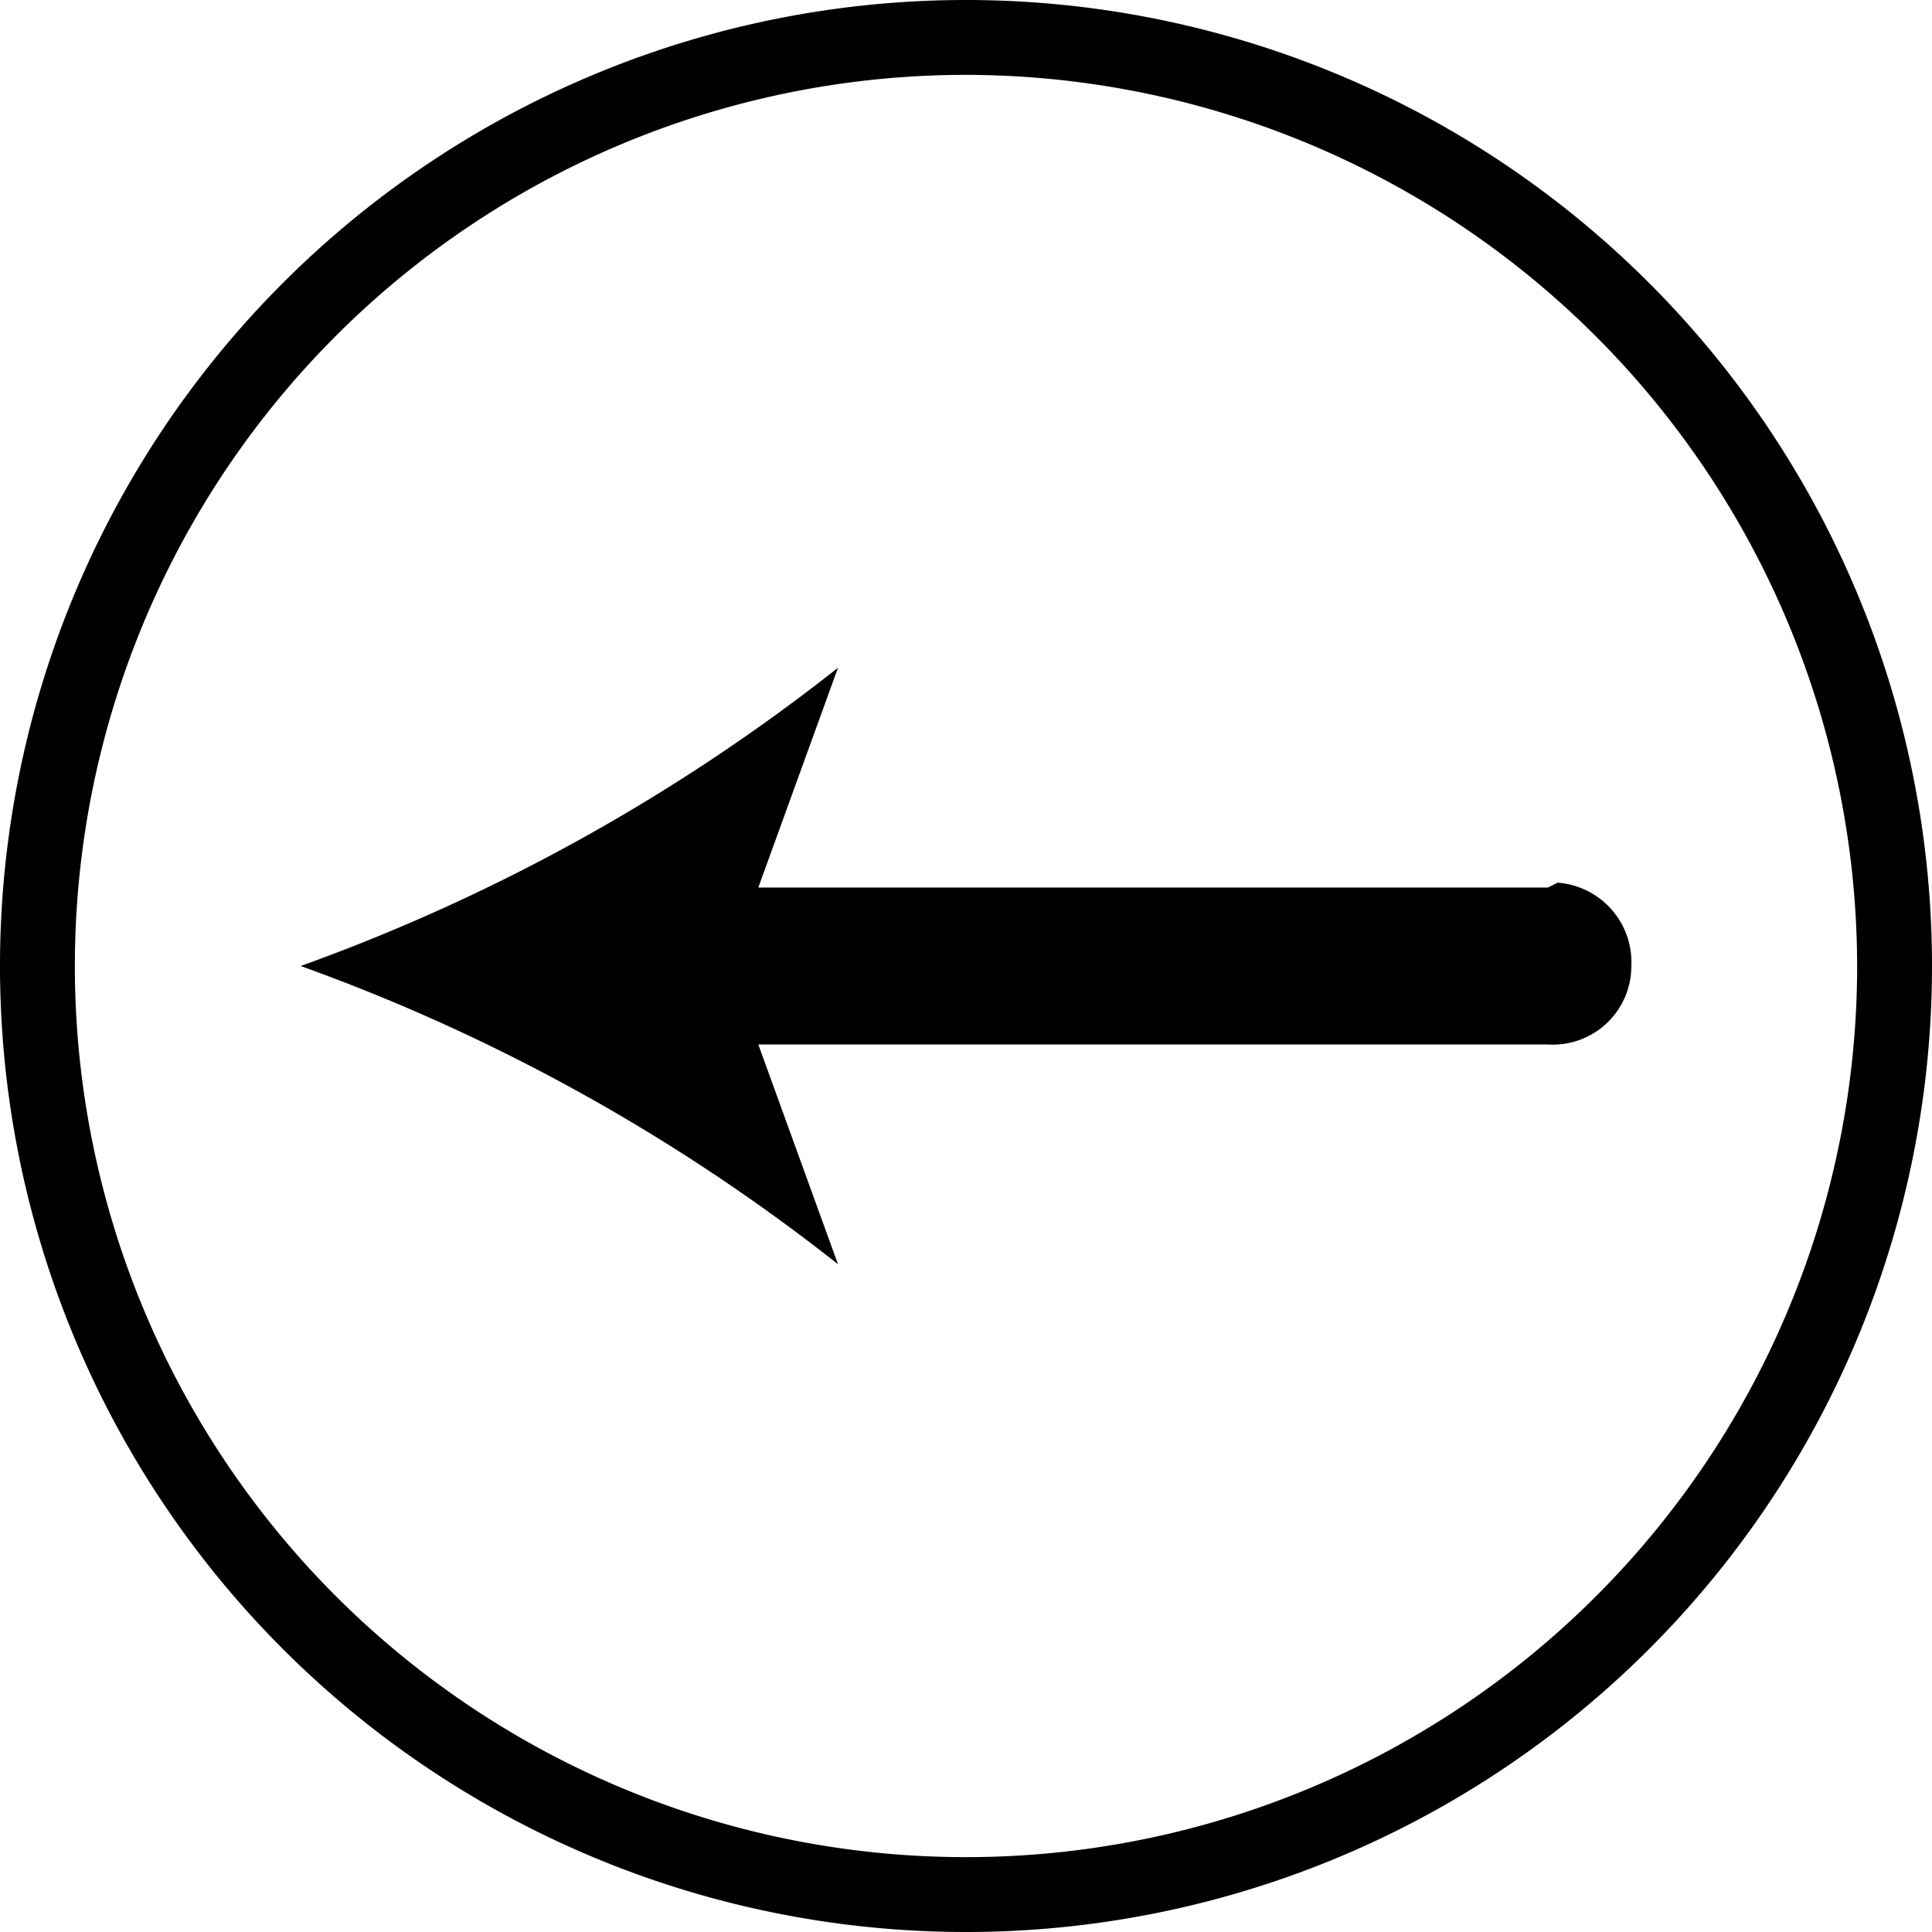 <svg id="Layer_1" data-name="Layer 1" xmlns="http://www.w3.org/2000/svg" viewBox="0 0 16 16"><path d="M8,16a8,8,0,1,1,8-8A8,8,0,0,1,8,16ZM8,.62A7.38,7.38,0,1,0,15.38,8,7.39,7.39,0,0,0,8,.62Z"/><path d="M12.82,7.35H6.28l.66-1.82A15.81,15.81,0,0,1,2.49,8a15.81,15.81,0,0,1,4.45,2.47L6.28,8.65h6.54A.65.65,0,0,0,13.51,8a.66.66,0,0,0-.61-.69Z"/></svg>